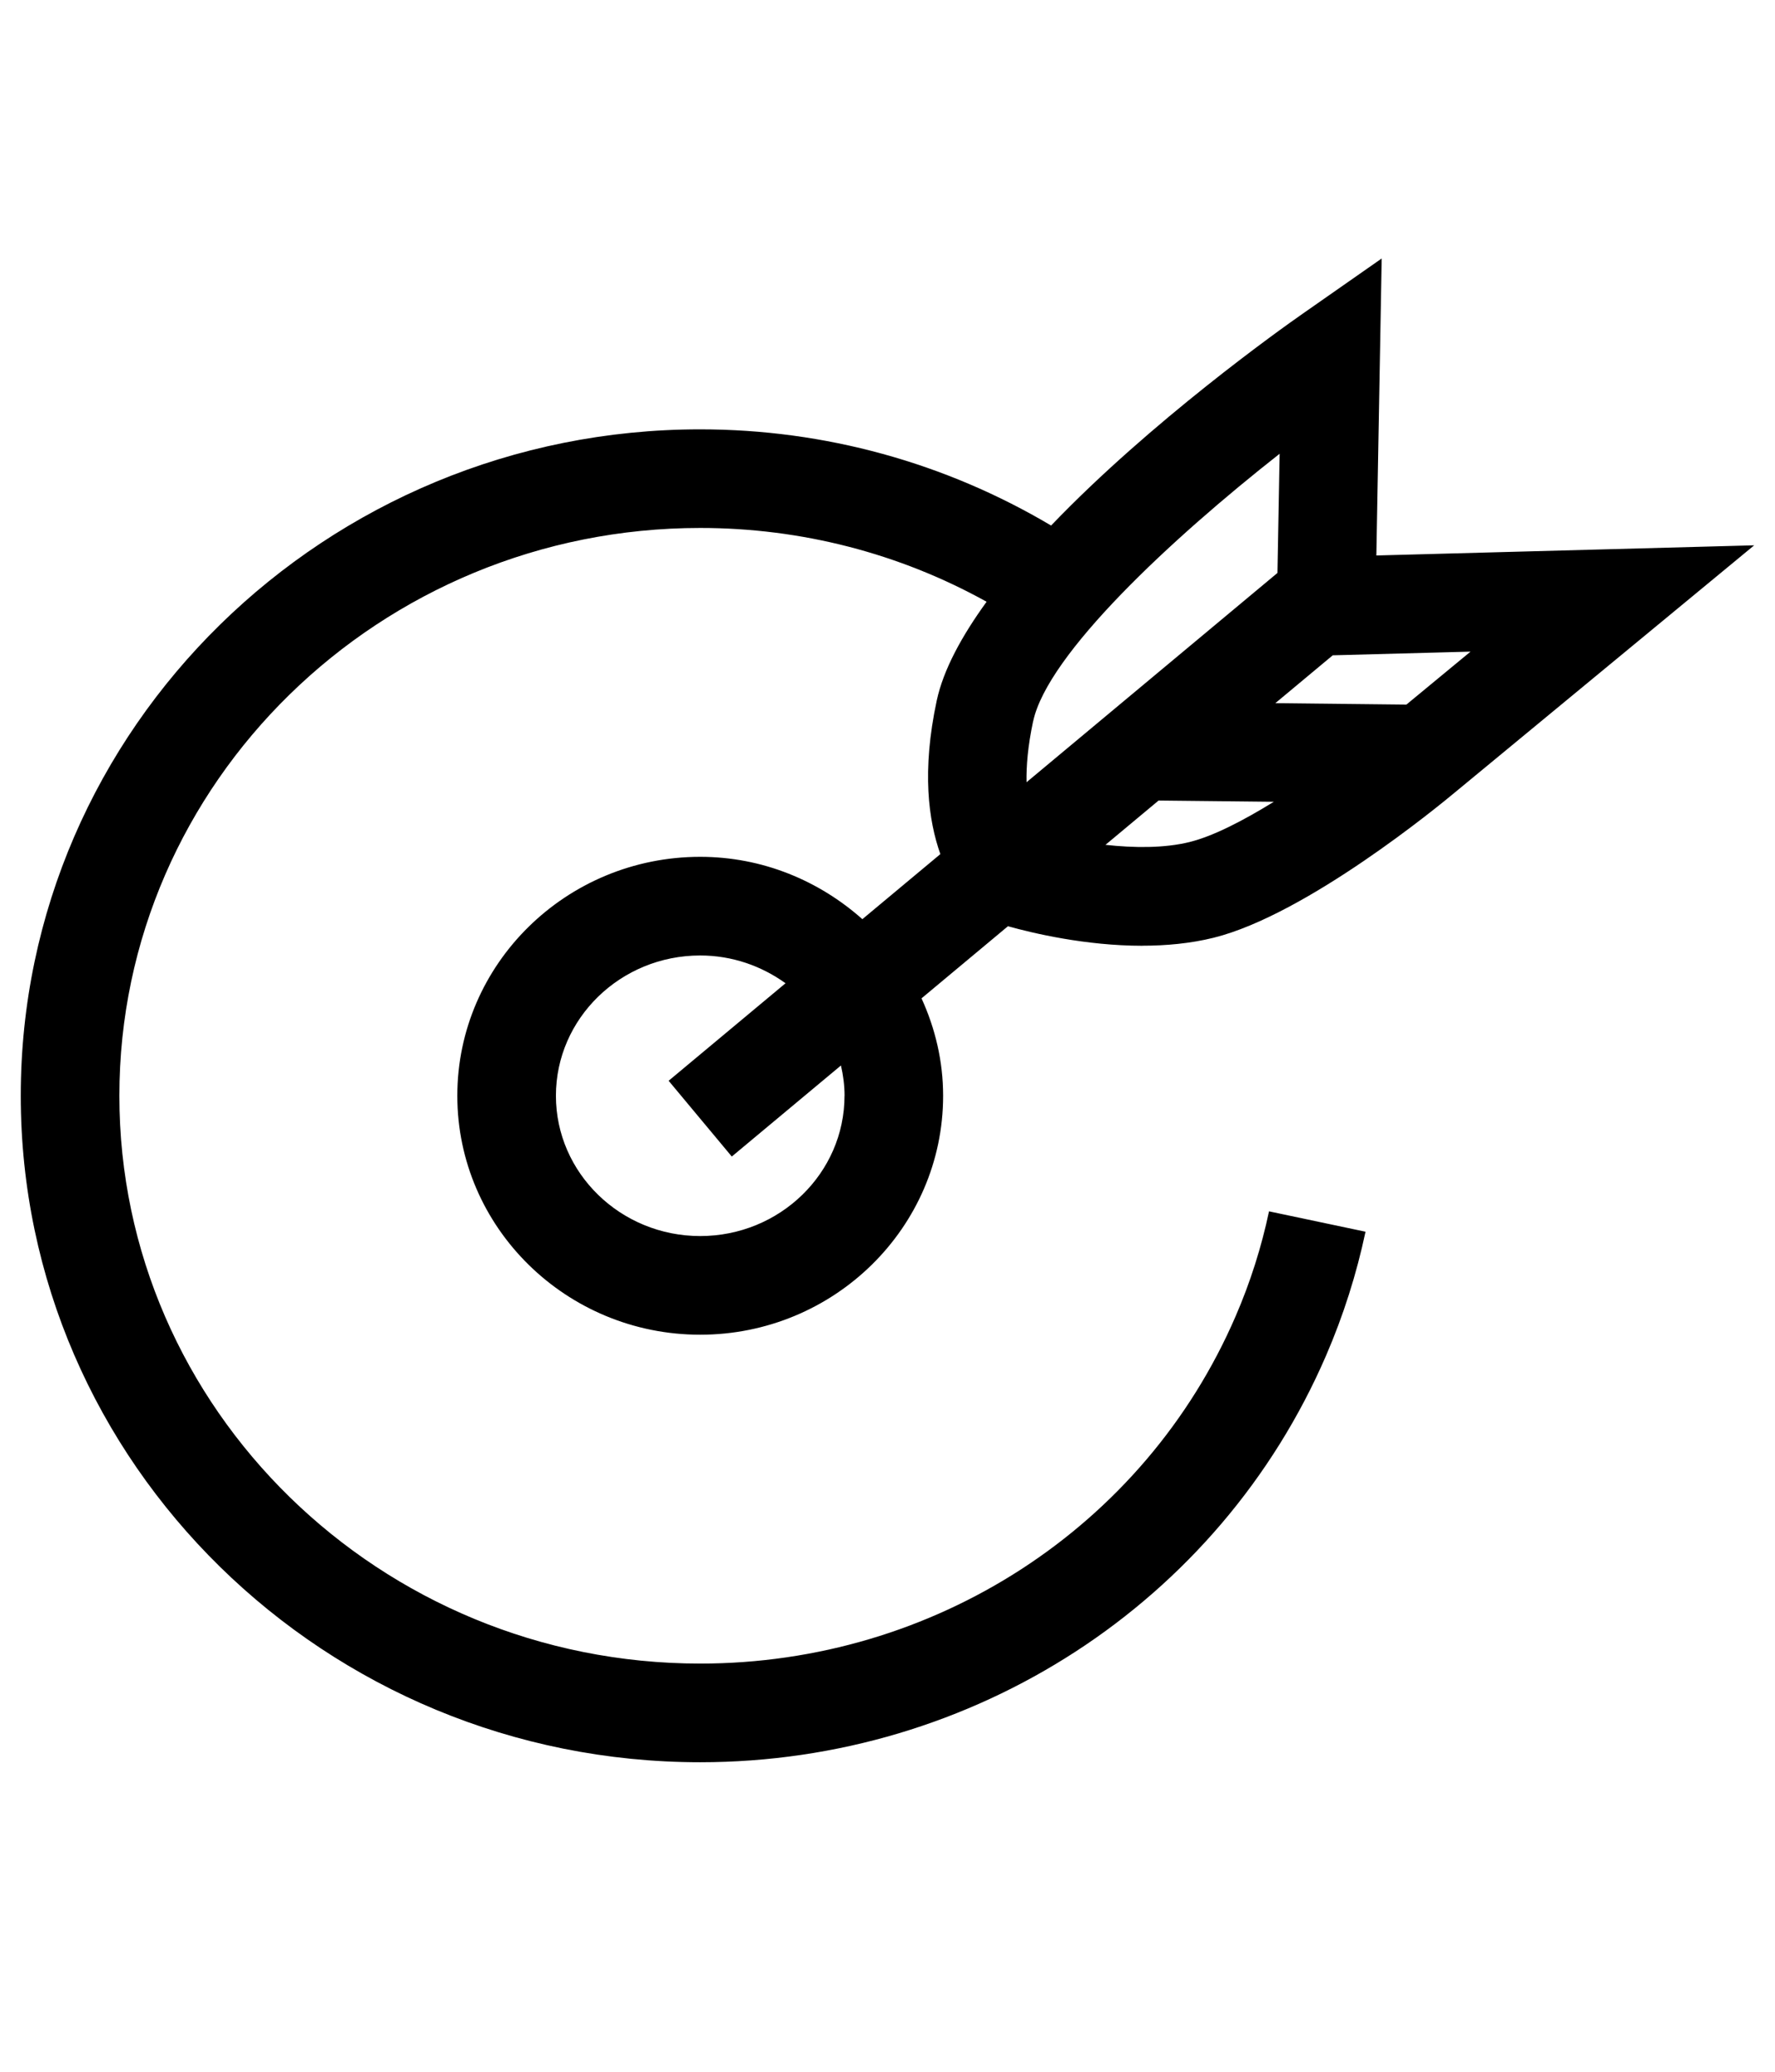 <?xml version="1.0" encoding="UTF-8"?>
<svg id="Calque_1" xmlns="http://www.w3.org/2000/svg" version="1.1" viewBox="0 0 36 42">
  <!-- Generator: Adobe Illustrator 29.6.0, SVG Export Plug-In . SVG Version: 2.1.1 Build 207)  -->
  <path d="M23.168,19.172c.48,0,.974-.045,1.444-.161,1.888-.467,4.593-2.693,4.905-2.954l6.061-5.002-7.663.206.108-6.021-1.607,1.123c-.442.308-3.079,2.184-5.098,4.291-2.144-1.272-4.59-1.95-7.117-1.95C6.603,8.703.421,14.764.421,22.214s6.182,13.511,13.78,13.511c5.547,0,10.53-3.236,12.694-8.244.349-.807.618-1.651.8-2.511l-1.957-.413c-.154.729-.382,1.445-.679,2.13-1.848,4.275-6.109,7.038-10.858,7.038-6.496,0-11.78-5.164-11.78-11.511s5.284-11.511,11.78-11.511c2.053,0,4.044.516,5.809,1.496-.503.693-.877,1.377-1.012,2.006-.305,1.428-.168,2.426.074,3.11l-1.582,1.319c-.874-.777-2.021-1.264-3.289-1.264-2.716,0-4.926,2.173-4.926,4.844s2.21,4.844,4.926,4.844c2.717,0,4.927-2.173,4.927-4.844,0-.705-.162-1.371-.438-1.975l1.753-1.462c.504.141,1.576.396,2.725.396ZM24.132,17.069c-.522.129-1.139.121-1.711.058l1.077-.898,2.337.025c-.615.38-1.228.697-1.702.814ZM29.825,13.21l-1.301,1.074-2.658-.029,1.164-.97,2.795-.075ZM20.954,14.623c.292-1.363,2.798-3.695,4.999-5.424l-.044,2.416-5.089,4.243c-.007-.326.026-.732.133-1.235ZM17.128,22.214c0,1.568-1.312,2.844-2.927,2.844-1.613,0-2.926-1.276-2.926-2.844s1.312-2.844,2.926-2.844c.65,0,1.245.214,1.731.563l-2.371,1.977,1.281,1.536,2.214-1.846c.045.198.073.402.073.613Z"/>
</svg>